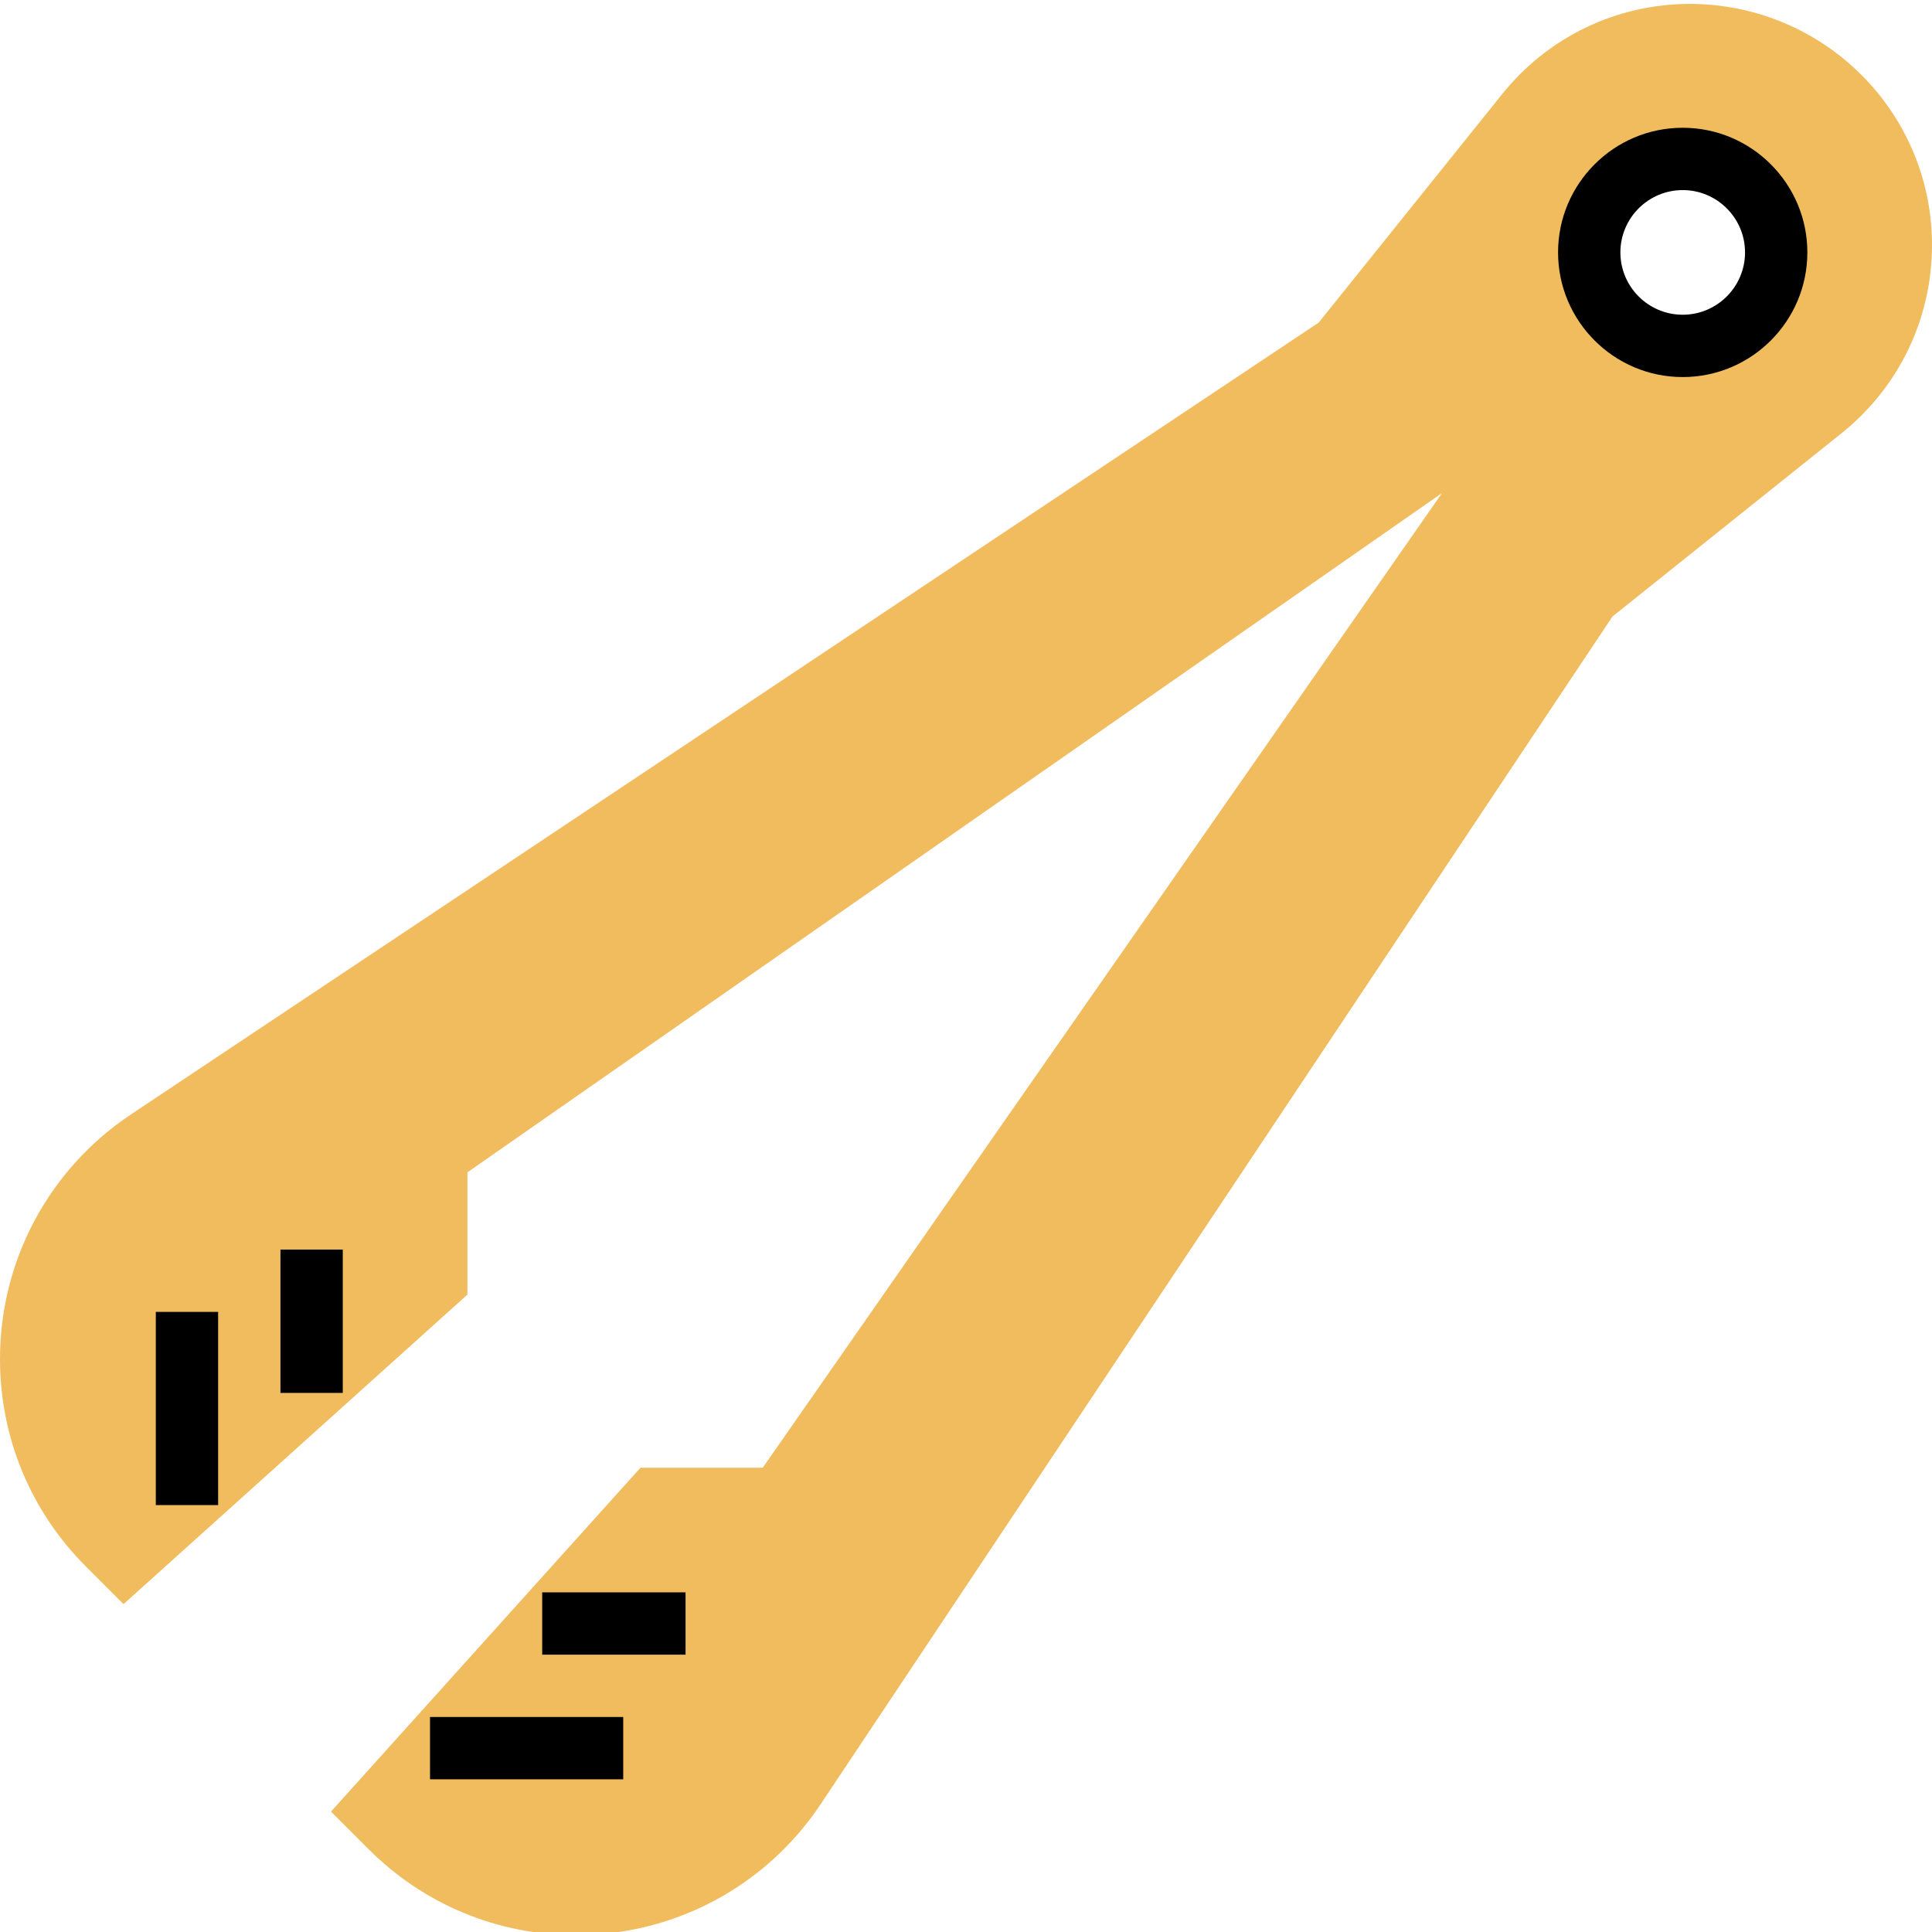 <svg height="496pt" viewBox="0 0 496 495" width="496pt" xmlns="http://www.w3.org/2000/svg"><path d="m433.688.5c-18.766.07-36.273 8.512-48.023 23.145l-47.129 58.688-304.949 203.297c-21.035 14.023-33.586 37.488-33.586 62.75 0 20.145 7.84 39.082 22.09 53.32l9.621 9.625 88.289-79.465v-31.391l250.215-174.395-174.391 250.227h-31.383l-79.465 88.289 9.625 9.621c14.238 14.25 33.176 22.09 53.32 22.09 25.27 0 48.727-12.555 62.742-33.578l203.305-304.949 58.801-47.043c14.758-11.816 23.23-29.43 23.23-48.336 0-34.125-27.77-61.895-62.312-61.895zm-1.688 87.801c-13.258 0-24-10.746-24-24 0-13.258 10.742-24 24-24s24 10.742 24 24c0 13.254-10.742 24-24 24zm0 0" fill="#f0bc5e"/><path d="m432 96.301c-17.648 0-32-14.352-32-32 0-17.648 14.352-32 32-32s32 14.352 32 32c0 17.648-14.352 32-32 32zm0-48c-8.824 0-16 7.176-16 16s7.176 16 16 16 16-7.176 16-16-7.176-16-16-16zm0 0"/><path d="m139.199 408.301h36.801v16h-36.801zm0 0"/><path d="m110.398 440.301h49.602v16h-49.602zm0 0"/><path d="m72 320.301h16v36.801h-16zm0 0"/><path d="m40 336.301h16v49.598h-16zm0 0"/></svg>